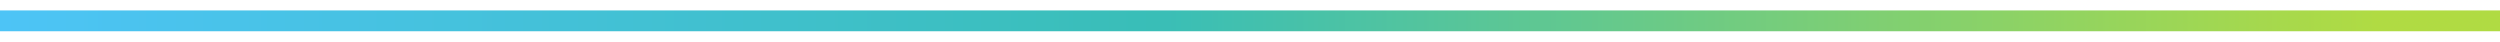 <?xml version="1.0" encoding="utf-8"?>
<!-- Generator: Adobe Illustrator 24.0.1, SVG Export Plug-In . SVG Version: 6.00 Build 0)  -->
<svg version="1.0" id="Layer_1" xmlns="http://www.w3.org/2000/svg" xmlns:xlink="http://www.w3.org/1999/xlink" x="0px" y="0px"
	 viewBox="0 0 600 10" style="enable-background:new 0 0 600 10;" xml:space="preserve">
<style type="text/css">
	.st0{fill:url(#SVGID_1_);}
</style>
<linearGradient id="SVGID_1_" gradientUnits="userSpaceOnUse" x1="0" y1="5" x2="600" y2="5">
	<stop  offset="0" style="stop-color:#4DC4F6"/>
	<stop  offset="6.043960e-04" style="stop-color:#4DC4F6"/>
	<stop  offset="0.462" style="stop-color:#39BEB7"/>
	<stop  offset="0.951" style="stop-color:#B0DB43"/>
	<stop  offset="1" style="stop-color:#B0DB43"/>
</linearGradient>
<rect y="2.5" class="st0" width="600" height="5"/>
</svg>
